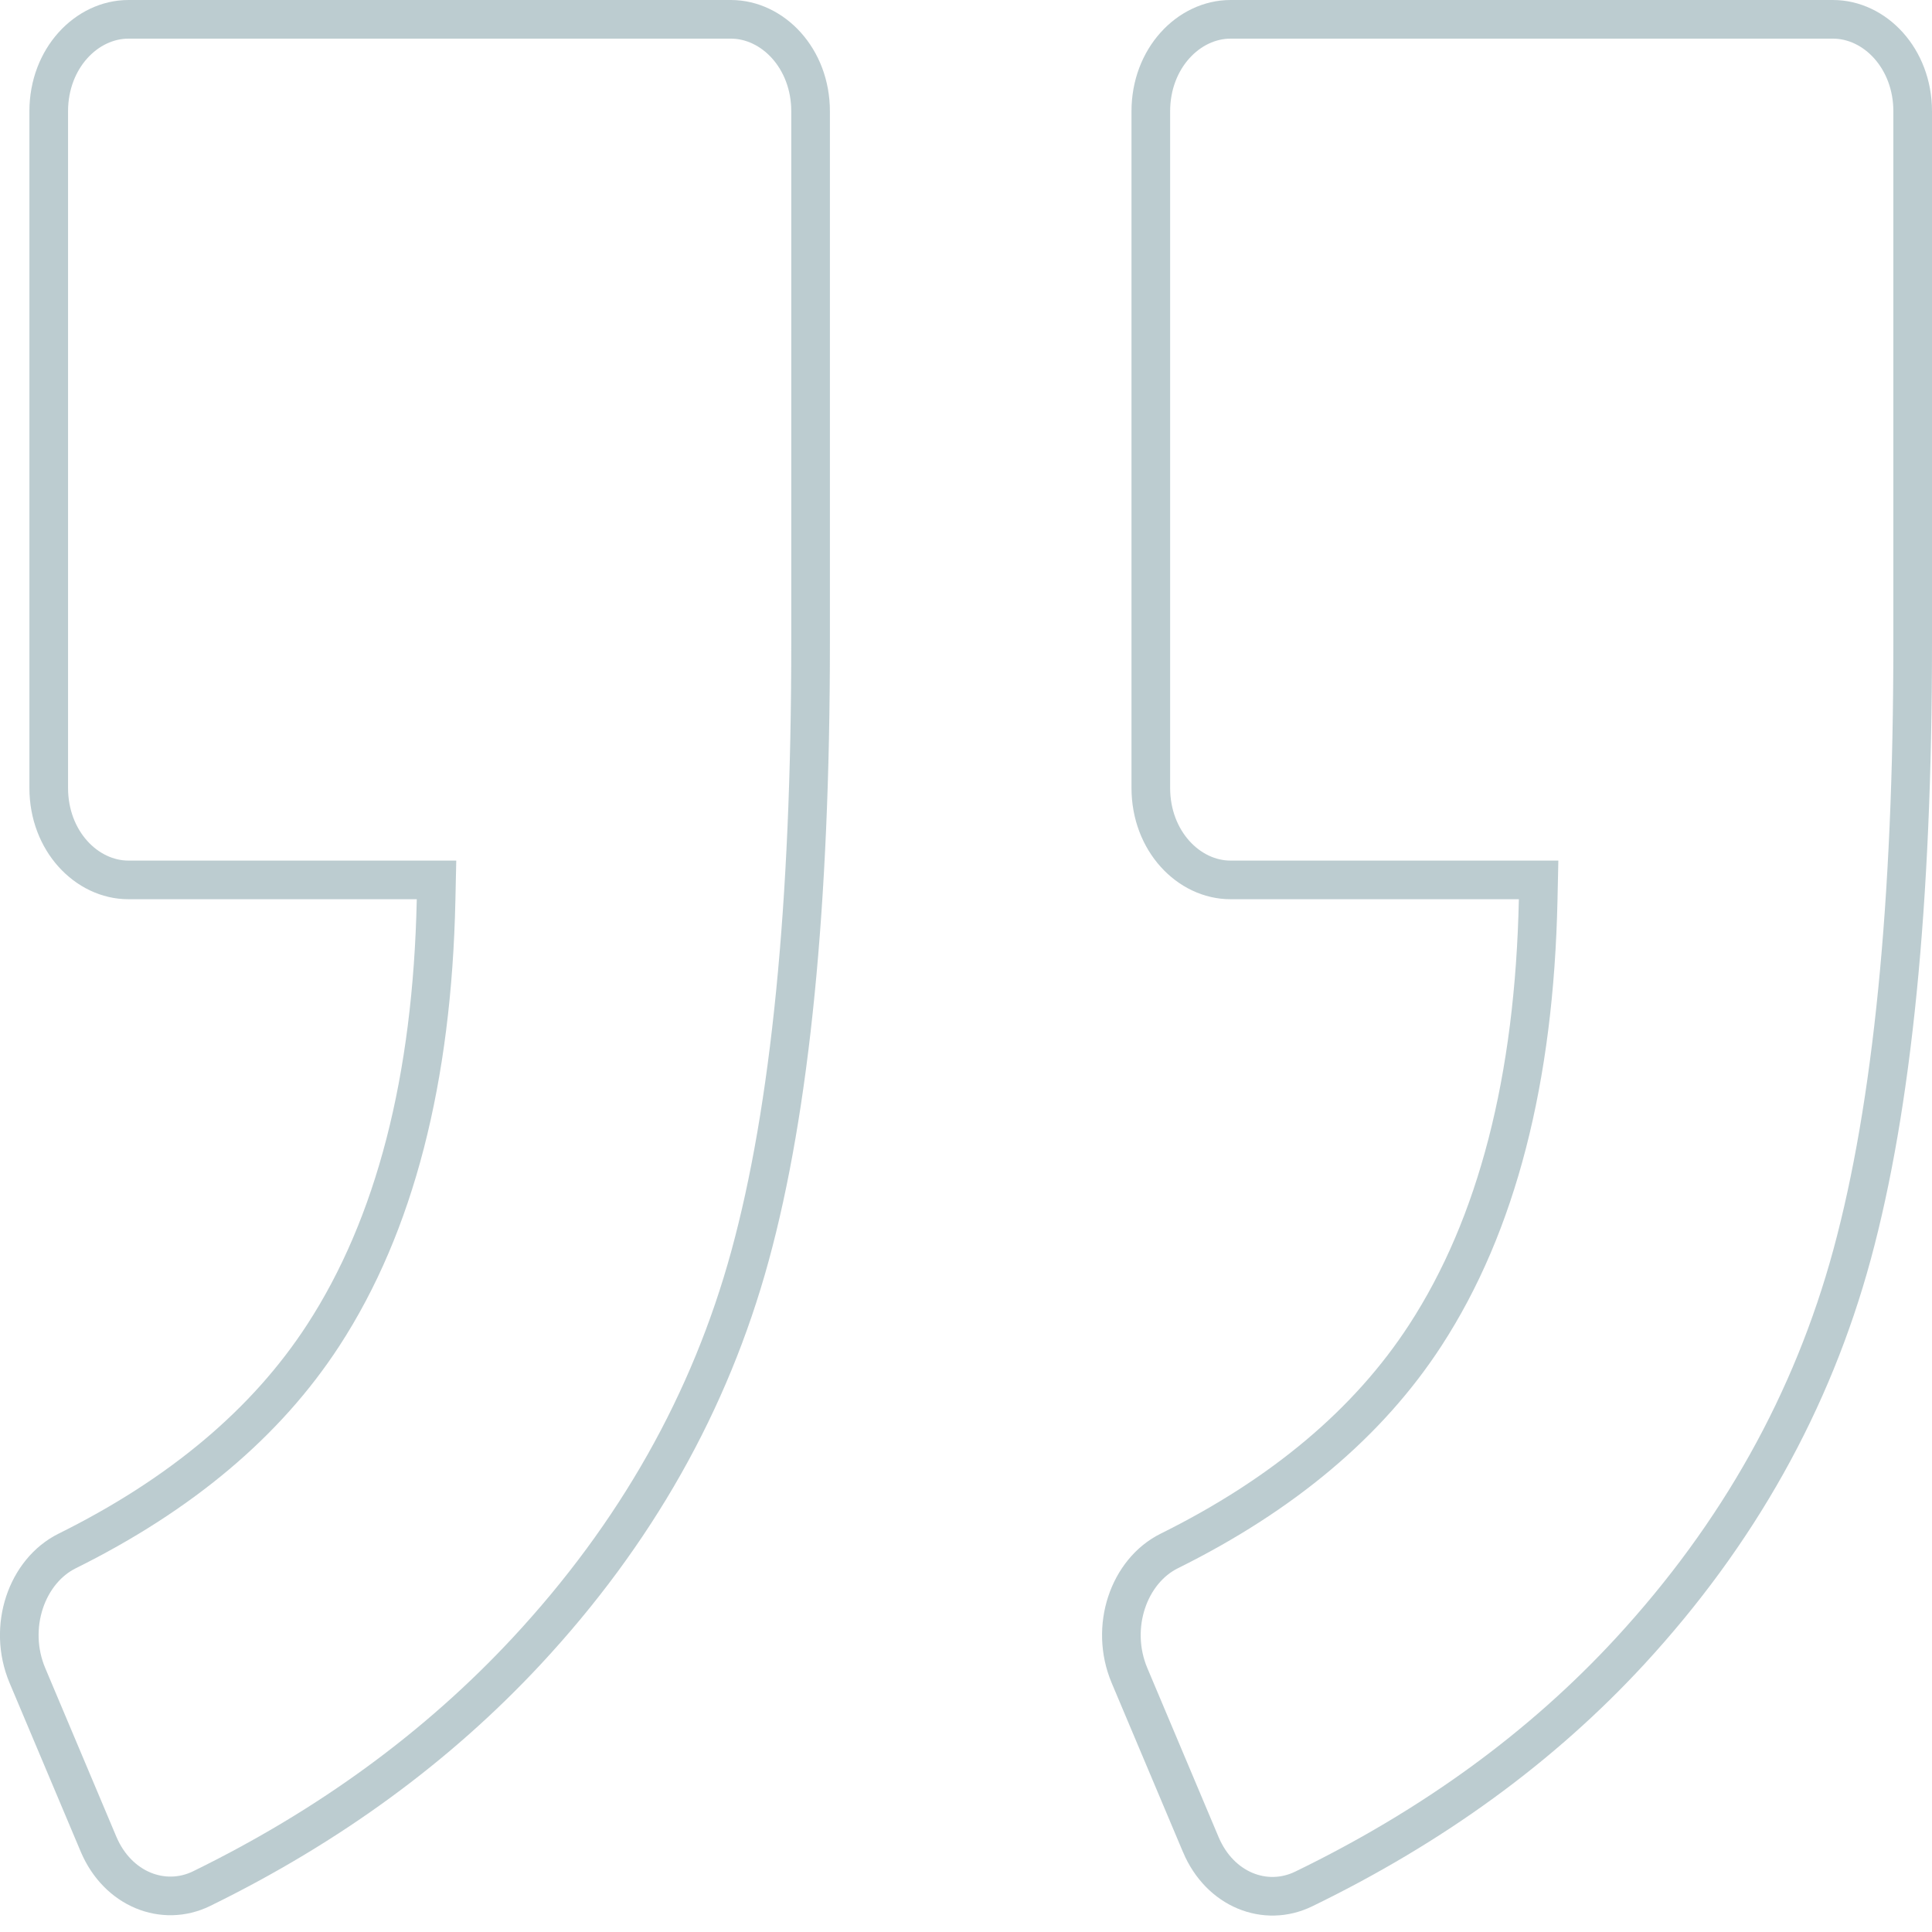 <svg width="100" height="100" viewBox="0 0 100 100" fill="none" xmlns="http://www.w3.org/2000/svg">
<path opacity="0.5" d="M79.616 46.566L79.638 45.544H78.616H63.694C61.521 45.544 59.566 43.524 59.566 40.784V5.76C59.566 3.02 61.521 1 63.694 1H94.872C97.044 1 99 3.021 99 5.76V33.295C99 46.737 97.945 57.258 95.866 64.923C93.797 72.549 89.972 79.389 84.373 85.463C79.79 90.432 74.161 94.53 67.473 97.776C65.51 98.728 63.15 97.829 62.153 95.476C62.153 95.476 62.153 95.476 62.153 95.475L58.462 86.722C57.407 84.213 58.429 81.311 60.526 80.275L60.528 80.274C66.385 77.368 70.824 73.653 73.772 69.117C77.496 63.393 79.418 55.853 79.616 46.566Z" stroke="#7B9AA3" stroke-width="2"/>
<path opacity="0.5" d="M22.572 46.566L22.594 45.544H21.572H6.65C4.477 45.544 2.522 43.524 2.522 40.784V5.76C2.522 3.02 4.477 1 6.65 1H37.828C40 1 41.956 3.02 41.956 5.76V33.295C41.956 46.842 40.901 57.397 38.822 65.002C36.754 72.569 32.91 79.386 27.26 85.46C22.642 90.422 17.042 94.521 10.435 97.755C8.475 98.714 6.096 97.807 5.099 95.452L1.418 86.722C0.363 84.213 1.385 81.311 3.482 80.275L3.484 80.274C9.34 77.368 13.78 73.653 16.729 69.117C20.452 63.393 22.375 55.853 22.572 46.566Z" stroke="#7B9AA3" stroke-width="2"/>
</svg>
